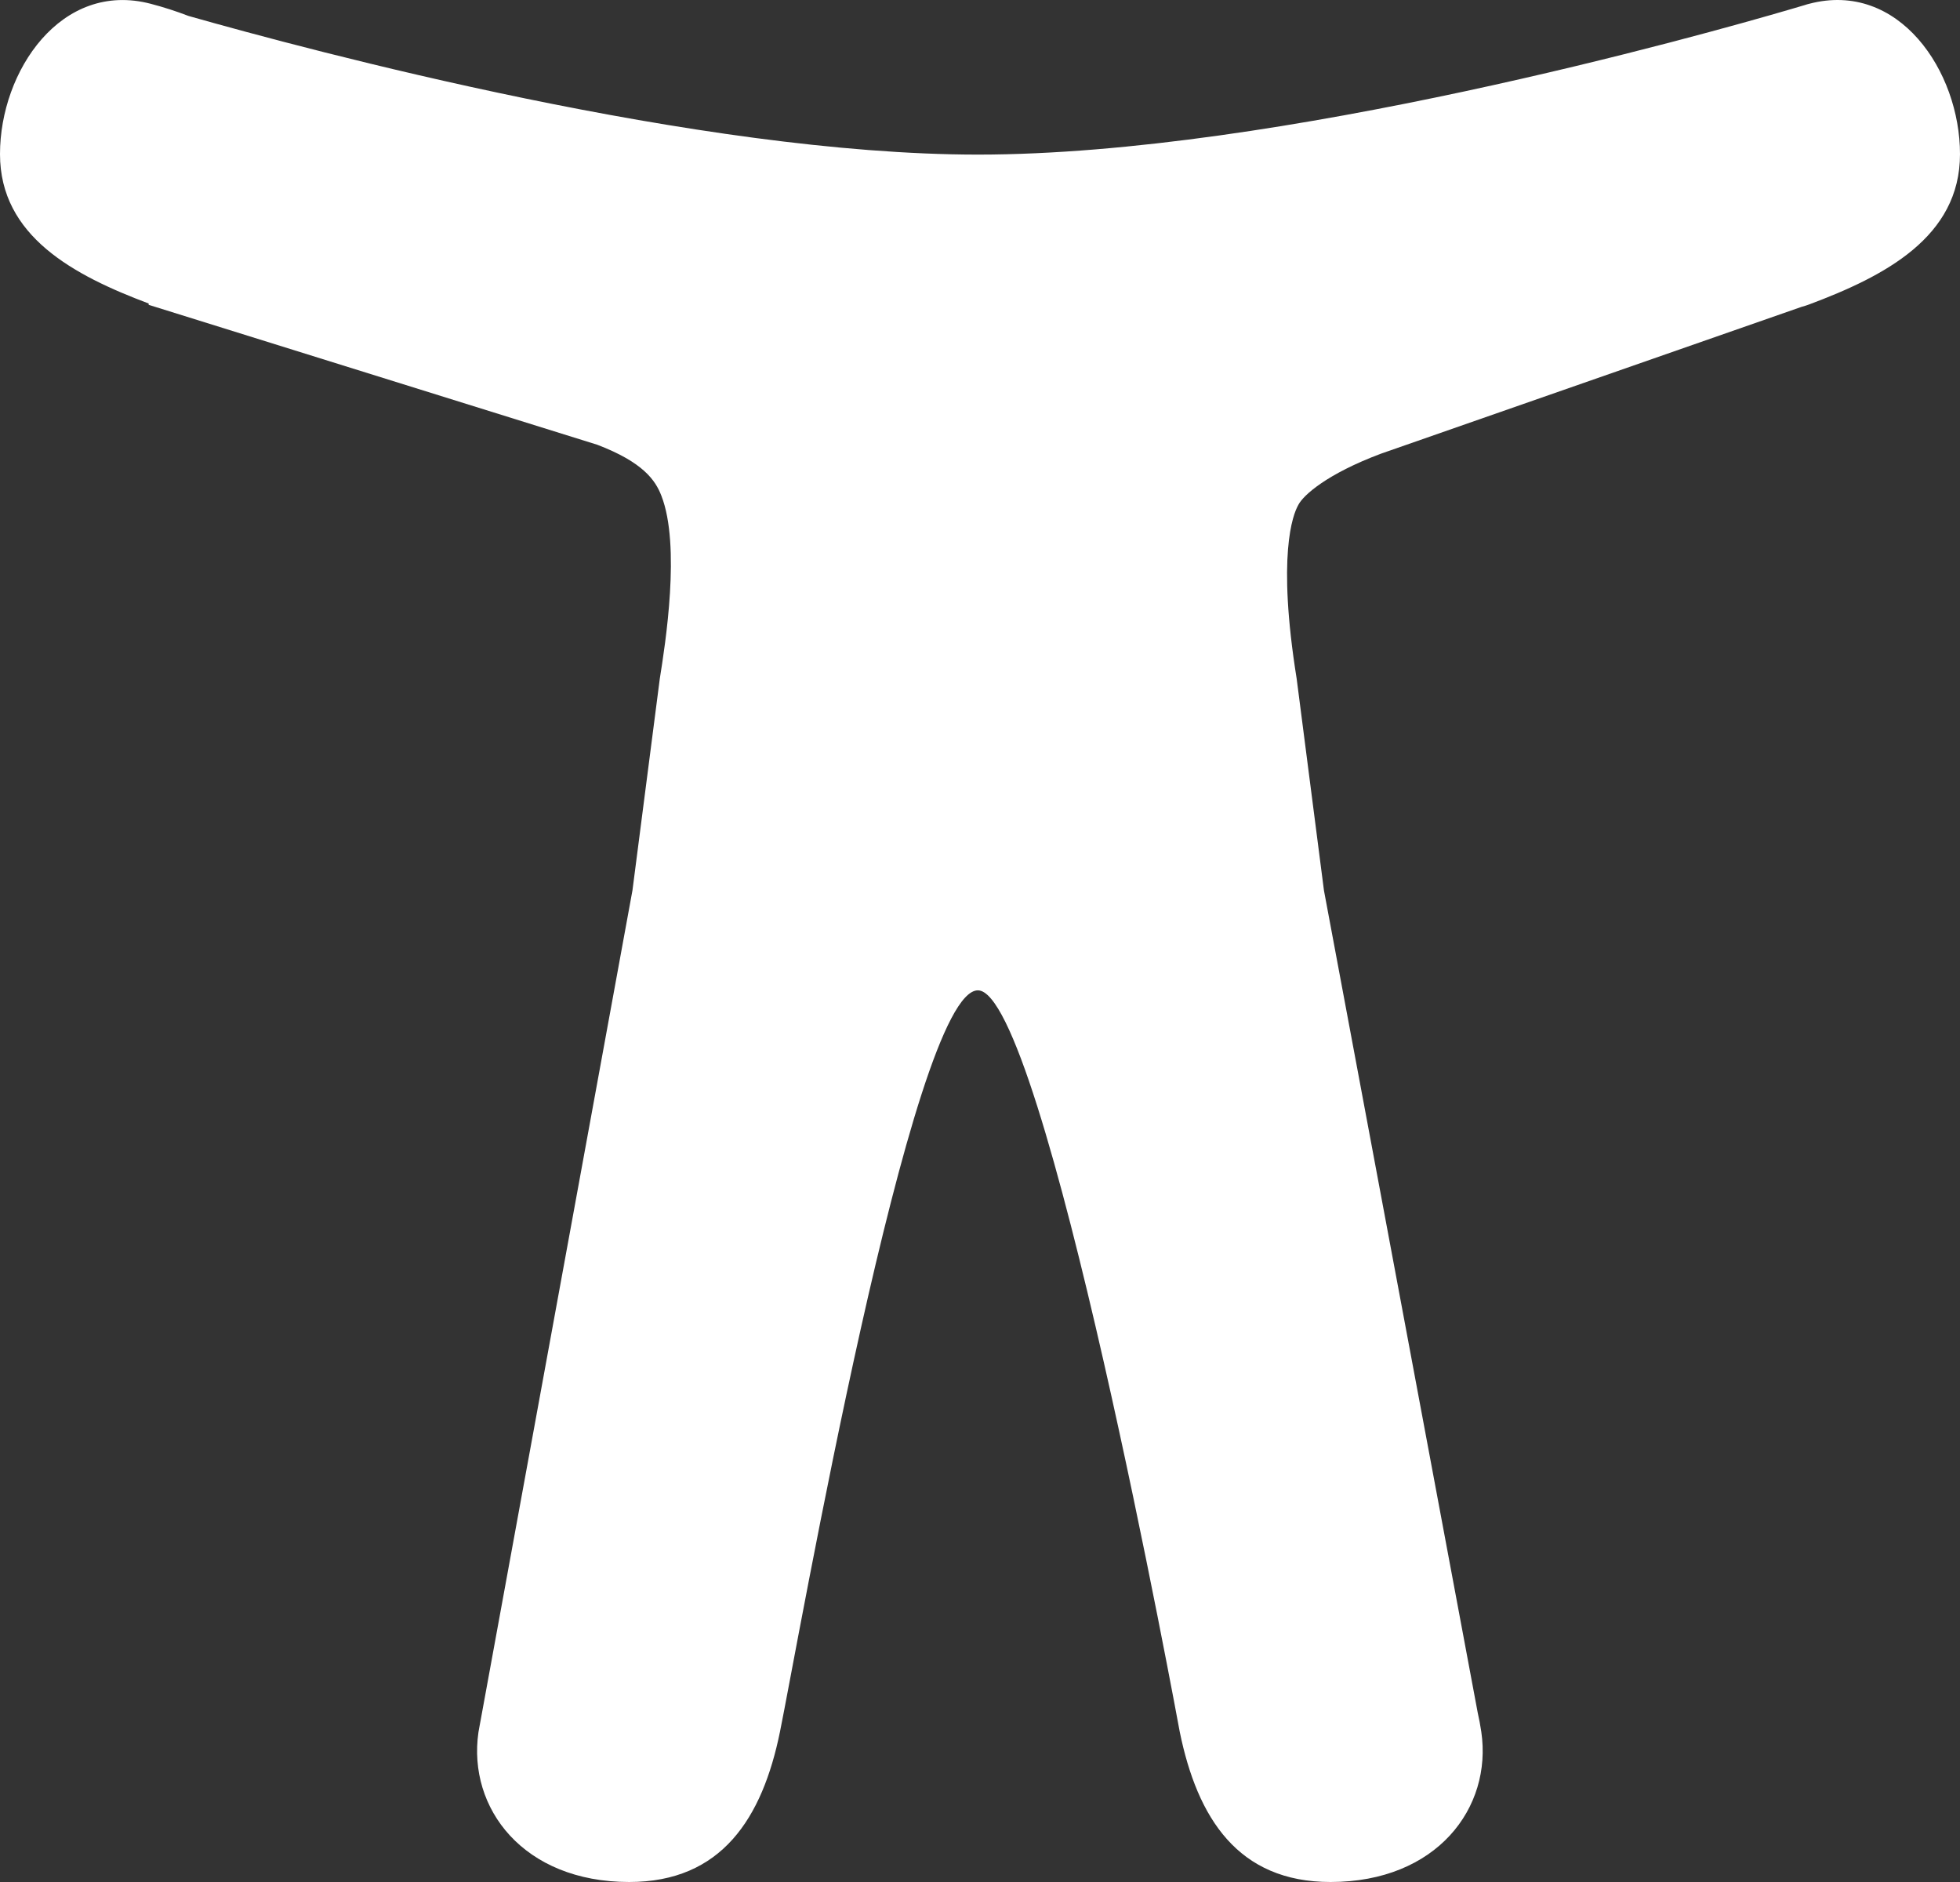 <?xml version="1.0" encoding="UTF-8"?> <svg xmlns="http://www.w3.org/2000/svg" width="100" height="96" viewBox="0 0 100 96" fill="none"><rect x="0" y="0" width="100" height="96" fill="#333333" stroke="none"/> <path d="M92.31 0.192L92.201 0.22L92.101 0.252C91.86 0.319 91.62 0.391 91.379 0.465C86.906 1.776 65.193 7.886 49.897 7.886C35.682 7.886 15.934 2.606 9.616 0.813C8.987 0.571 8.345 0.364 7.693 0.194C3.125 -1.006 0 3.626 0 7.86C0 12.053 3.774 14.049 7.585 15.482V15.549L30.475 22.687C32.814 23.582 33.439 24.497 33.744 25.288C34.737 27.83 33.944 32.863 33.663 34.62L32.268 45.42L24.53 87.706C24.506 87.821 24.484 87.938 24.465 88.058L24.41 88.363C23.852 92.239 26.703 96 32.102 96C36.814 96 38.894 92.753 39.795 88.334C40.697 83.916 46.526 50.517 49.892 50.517C53.257 50.517 60.19 88.334 60.19 88.334C61.092 92.753 63.171 96 67.883 96C73.297 96 76.148 92.222 75.576 88.334C75.527 88.007 75.466 87.683 75.393 87.36L67.549 45.425L66.157 34.625C65.15 28.334 65.96 26.256 66.234 25.769C66.241 25.757 66.248 25.745 66.253 25.733C66.513 25.253 67.696 24.177 70.455 23.143L91.918 15.652C92.05 15.617 92.18 15.576 92.307 15.528C96.154 14.088 100 12.096 100 7.864C100 3.633 96.877 -1.006 92.31 0.192Z" fill="white"></path> </svg> 